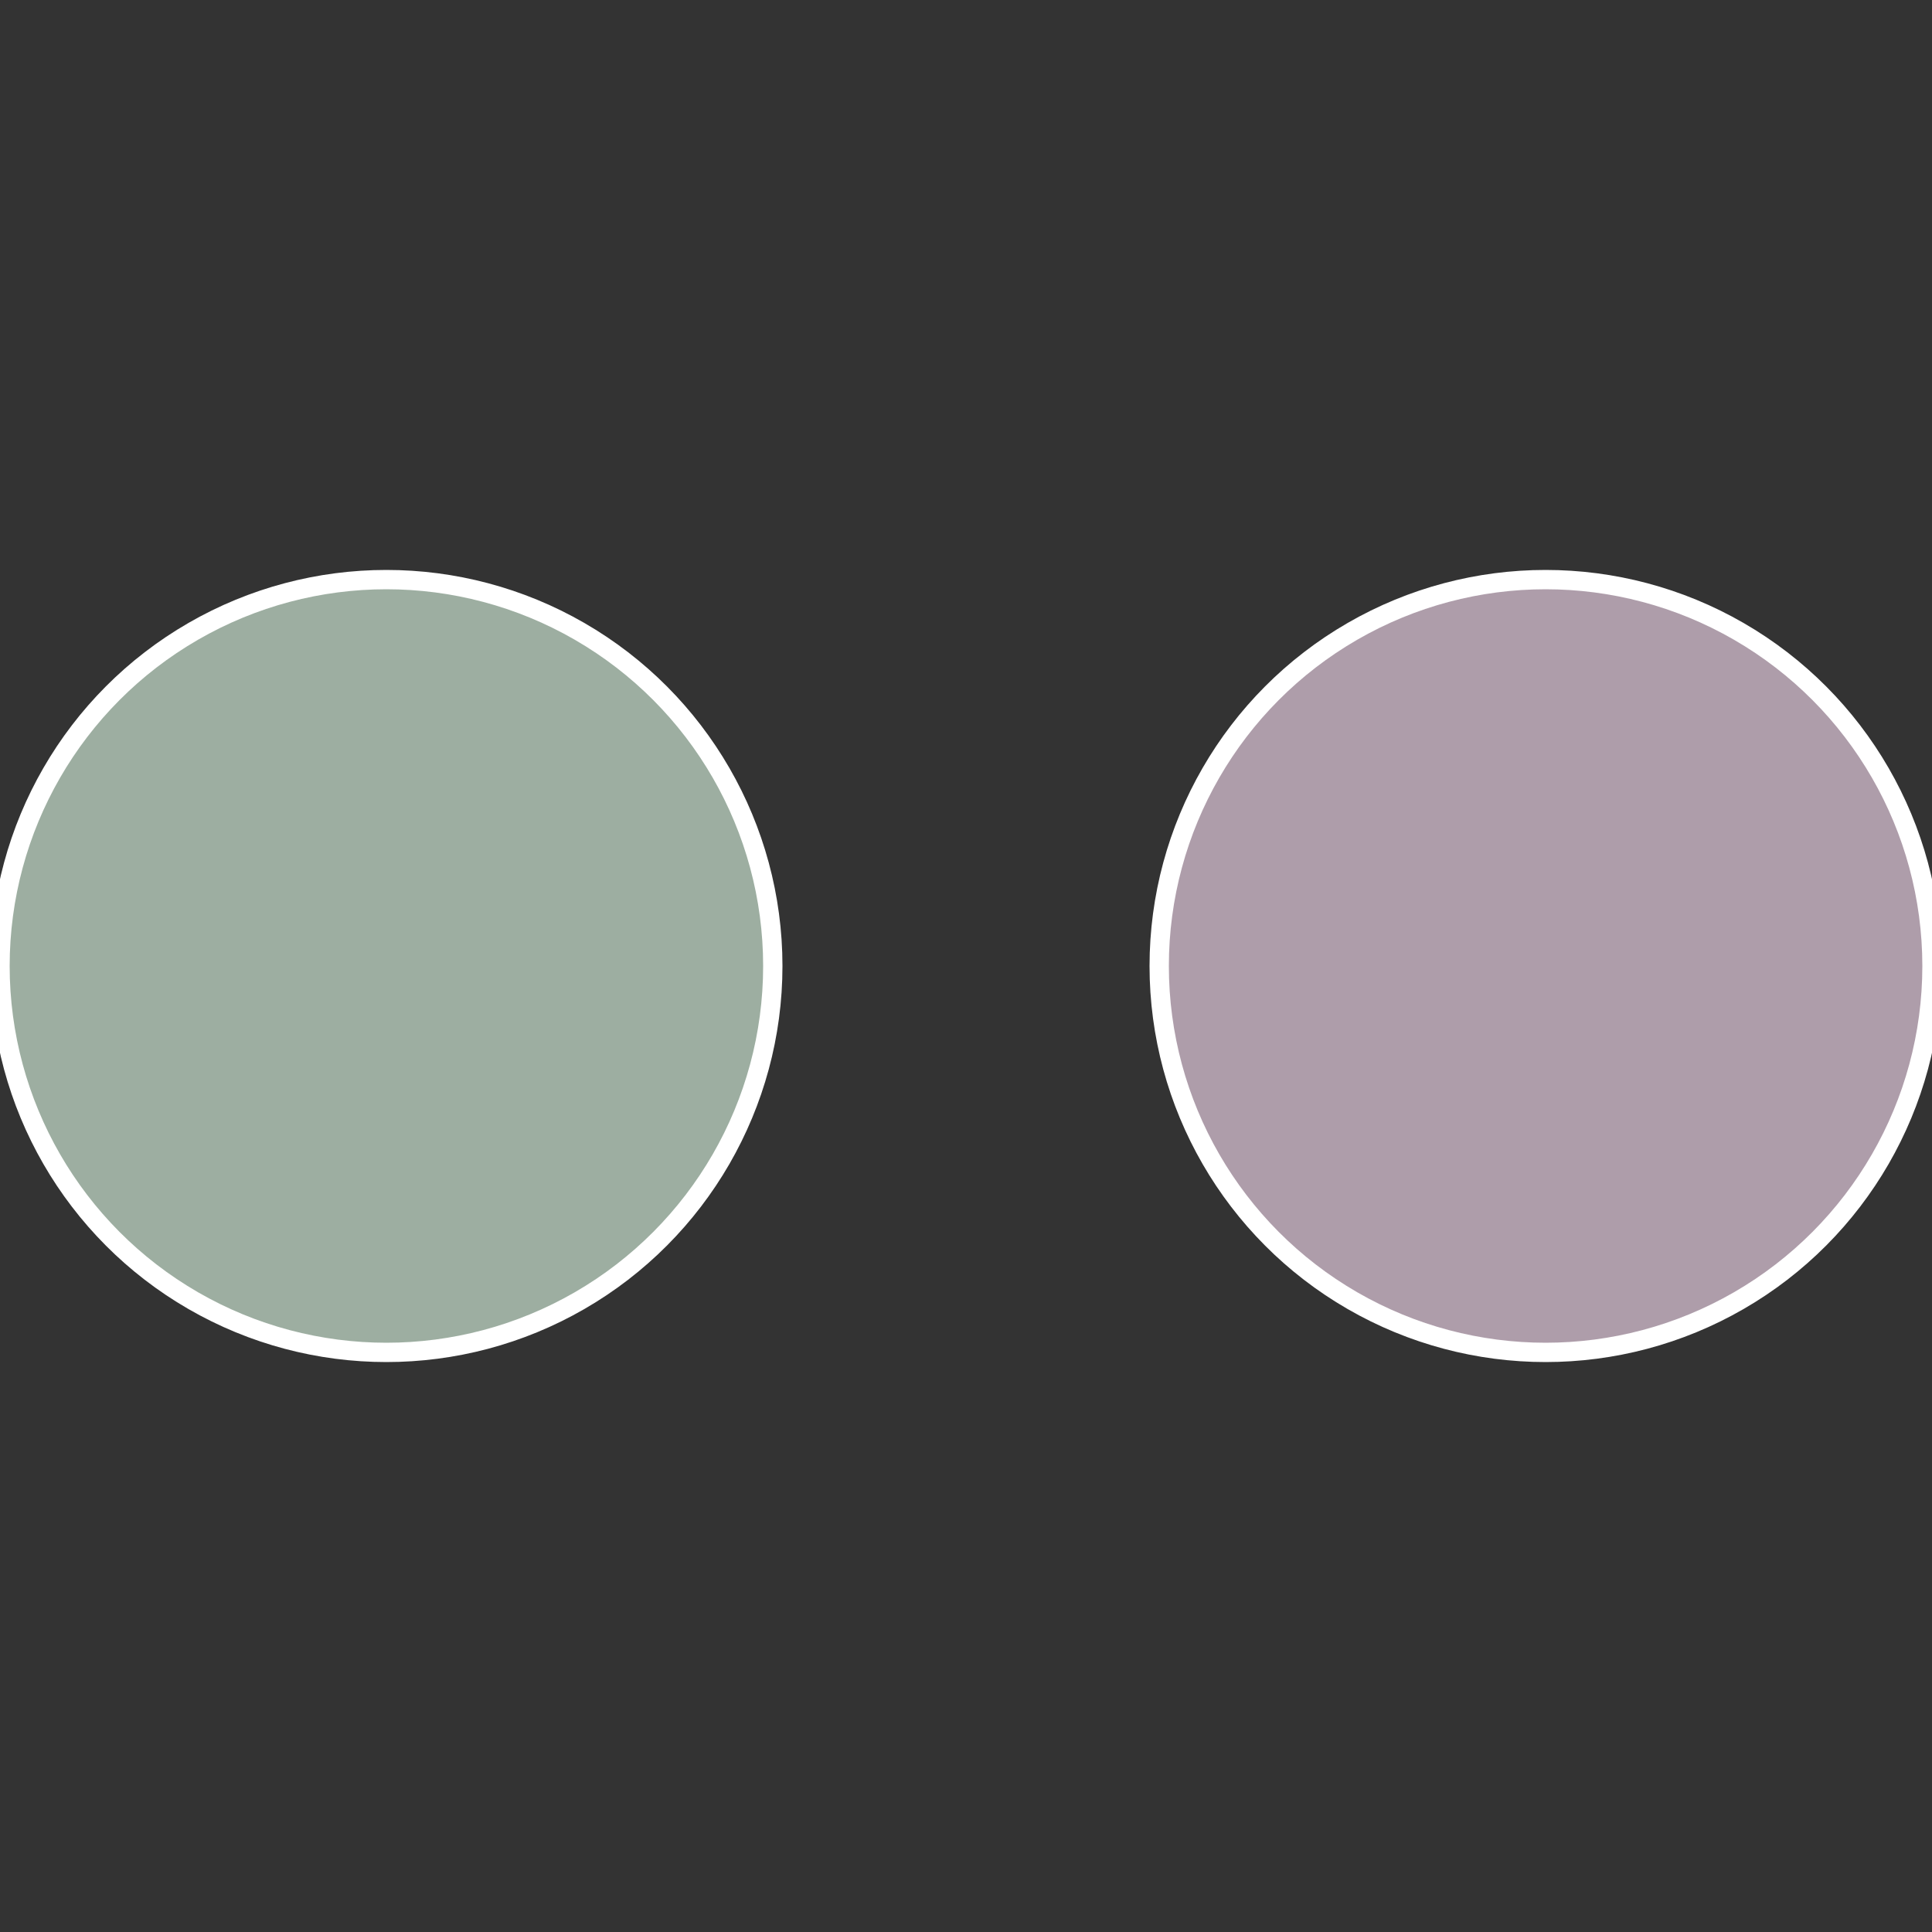 <?xml version="1.0" standalone="no"?>
<svg width="500" height="500" viewBox="-1 -1 2 2" xmlns="http://www.w3.org/2000/svg">
 
                <rect x="-1" y="-1" width="2" height="2" fill="#333333" stroke="none"/>
 
                <circle cx="0.6" cy="0" r="0.4" fill="#ae9daa" stroke="#fff" stroke-width="1%" />
             
                <circle cx="-0.6" cy="7.3478807948841E-17" r="0.4" fill="#9daea1" stroke="#fff" stroke-width="1%" />
            </svg>
